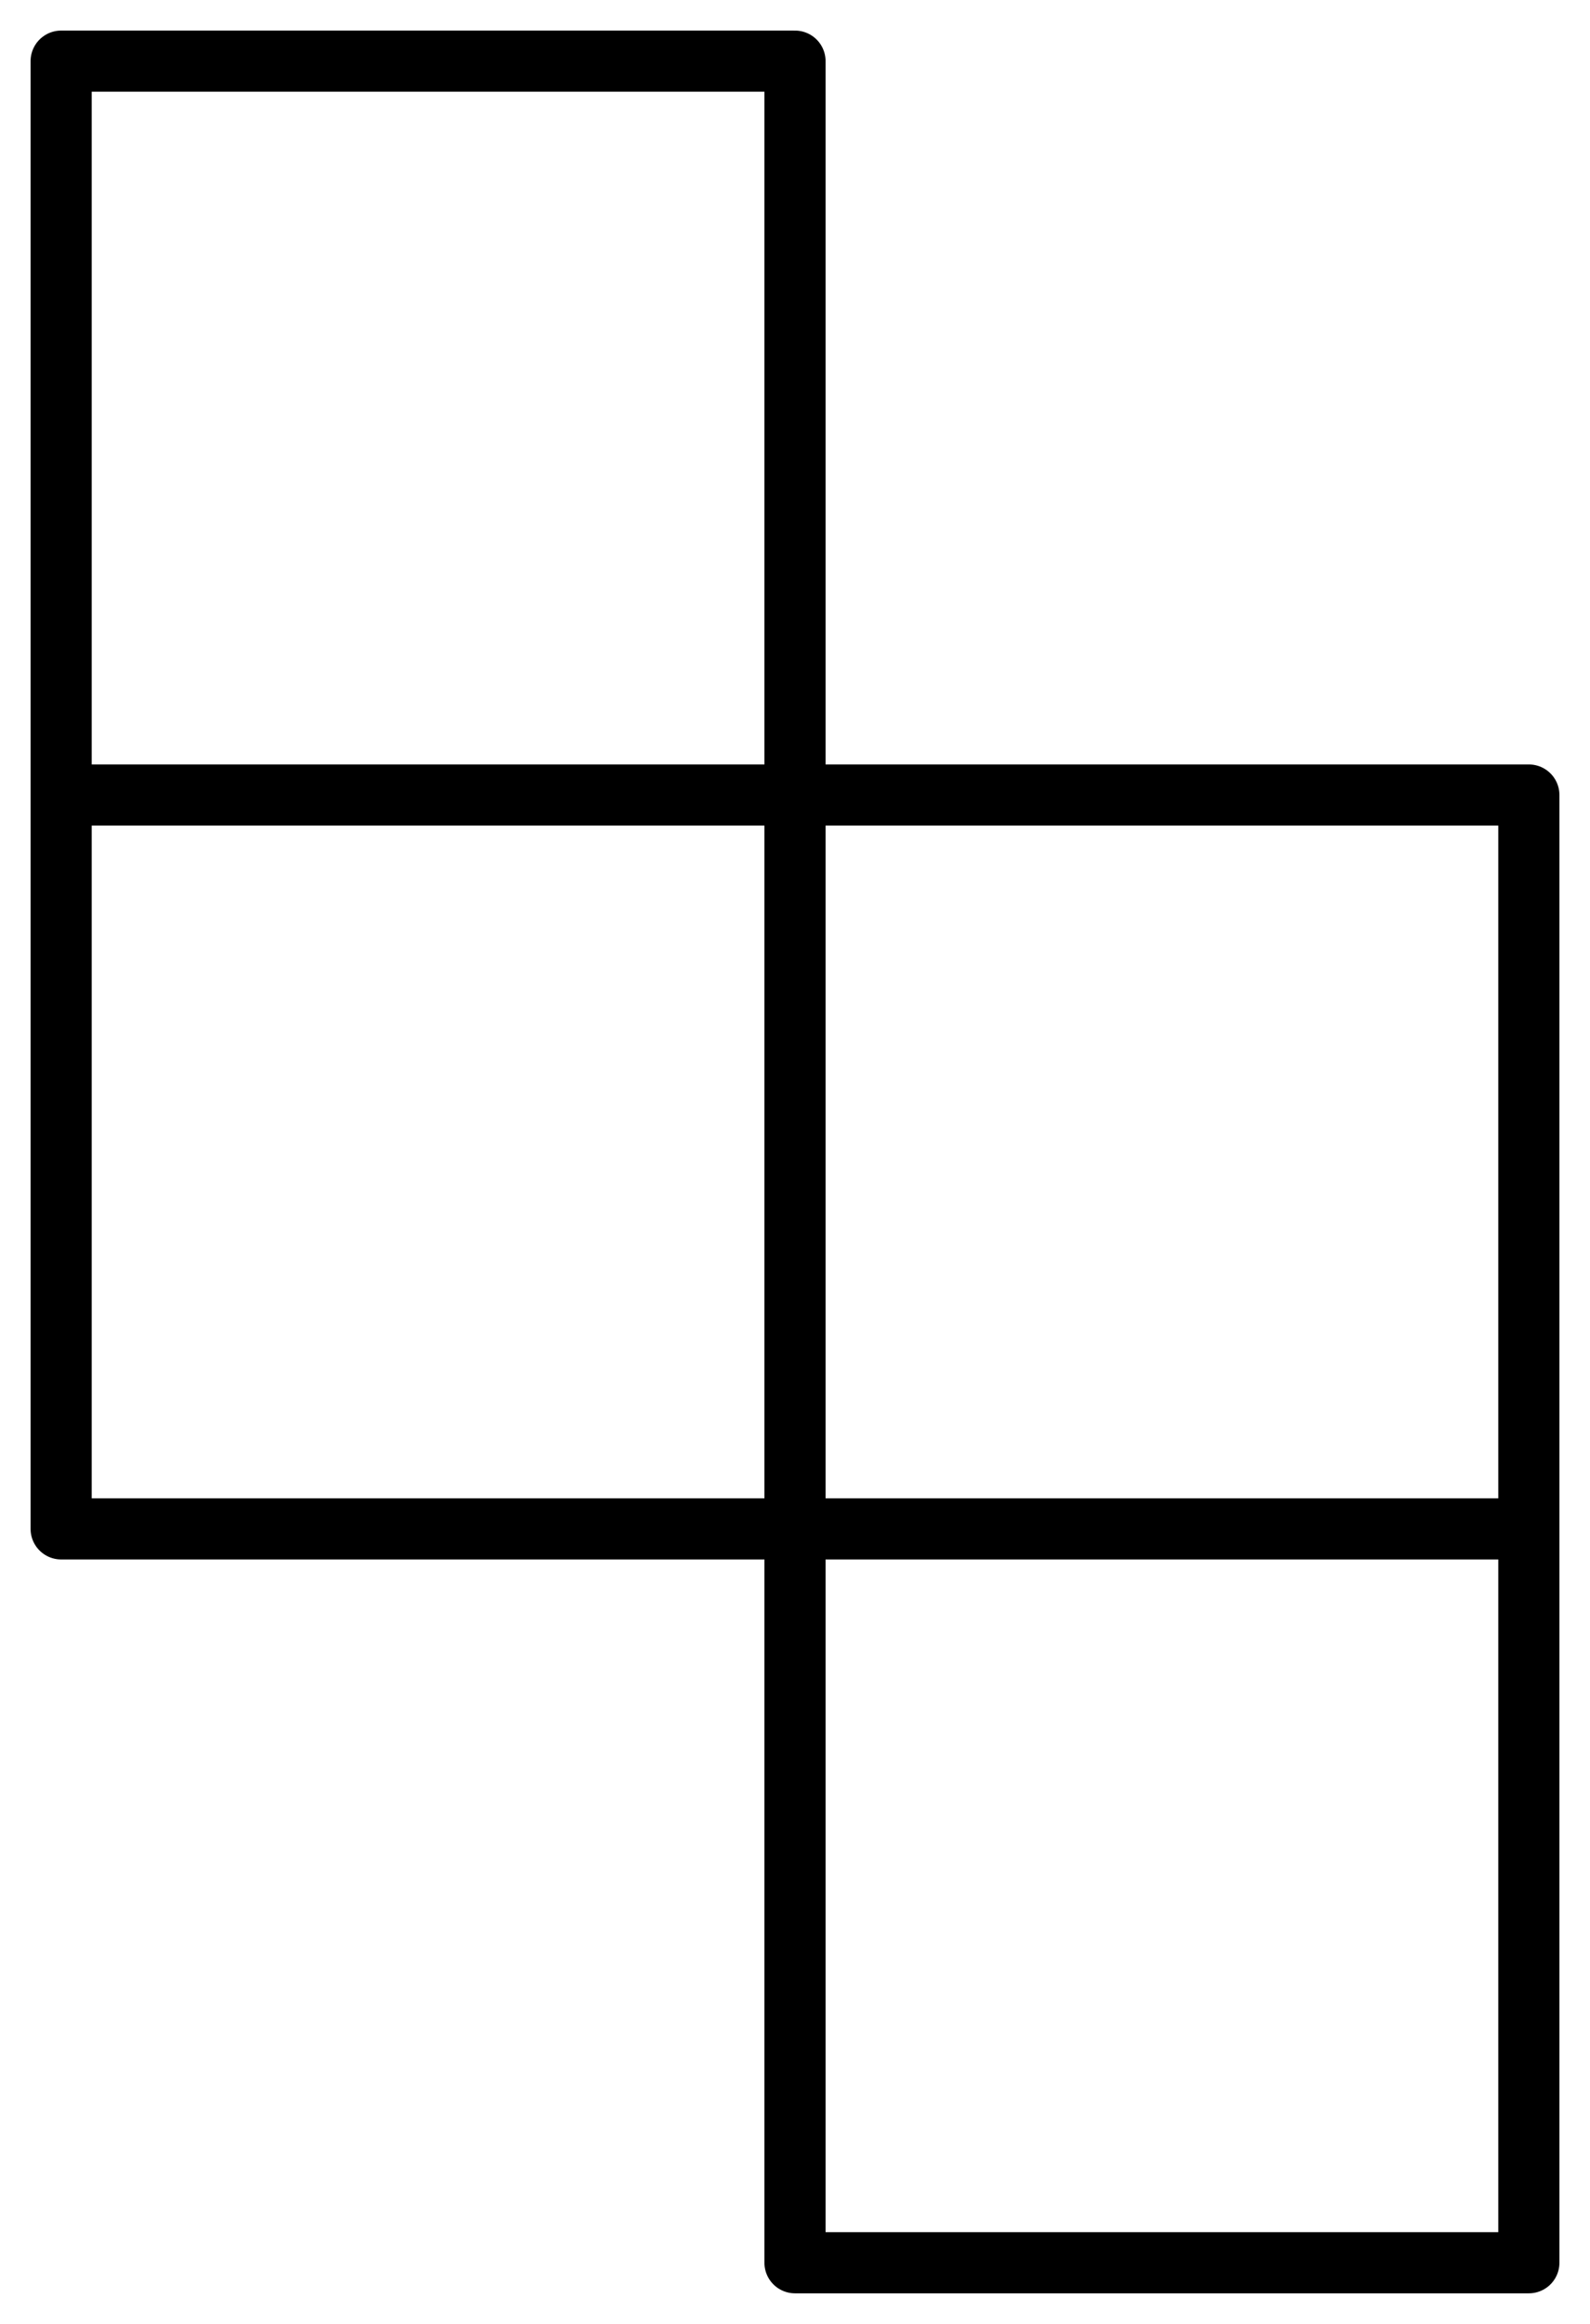 <svg width="26" height="38" viewBox="0 0 26 38" fill="none" xmlns="http://www.w3.org/2000/svg">
<path d="M13 13H25V25M13 13V25M13 13H1M13 13V1H1V13M13 25H25M13 25H1V13M13 25V37H25V25" stroke="black" stroke-linecap="round" stroke-linejoin="round"/>
</svg>
